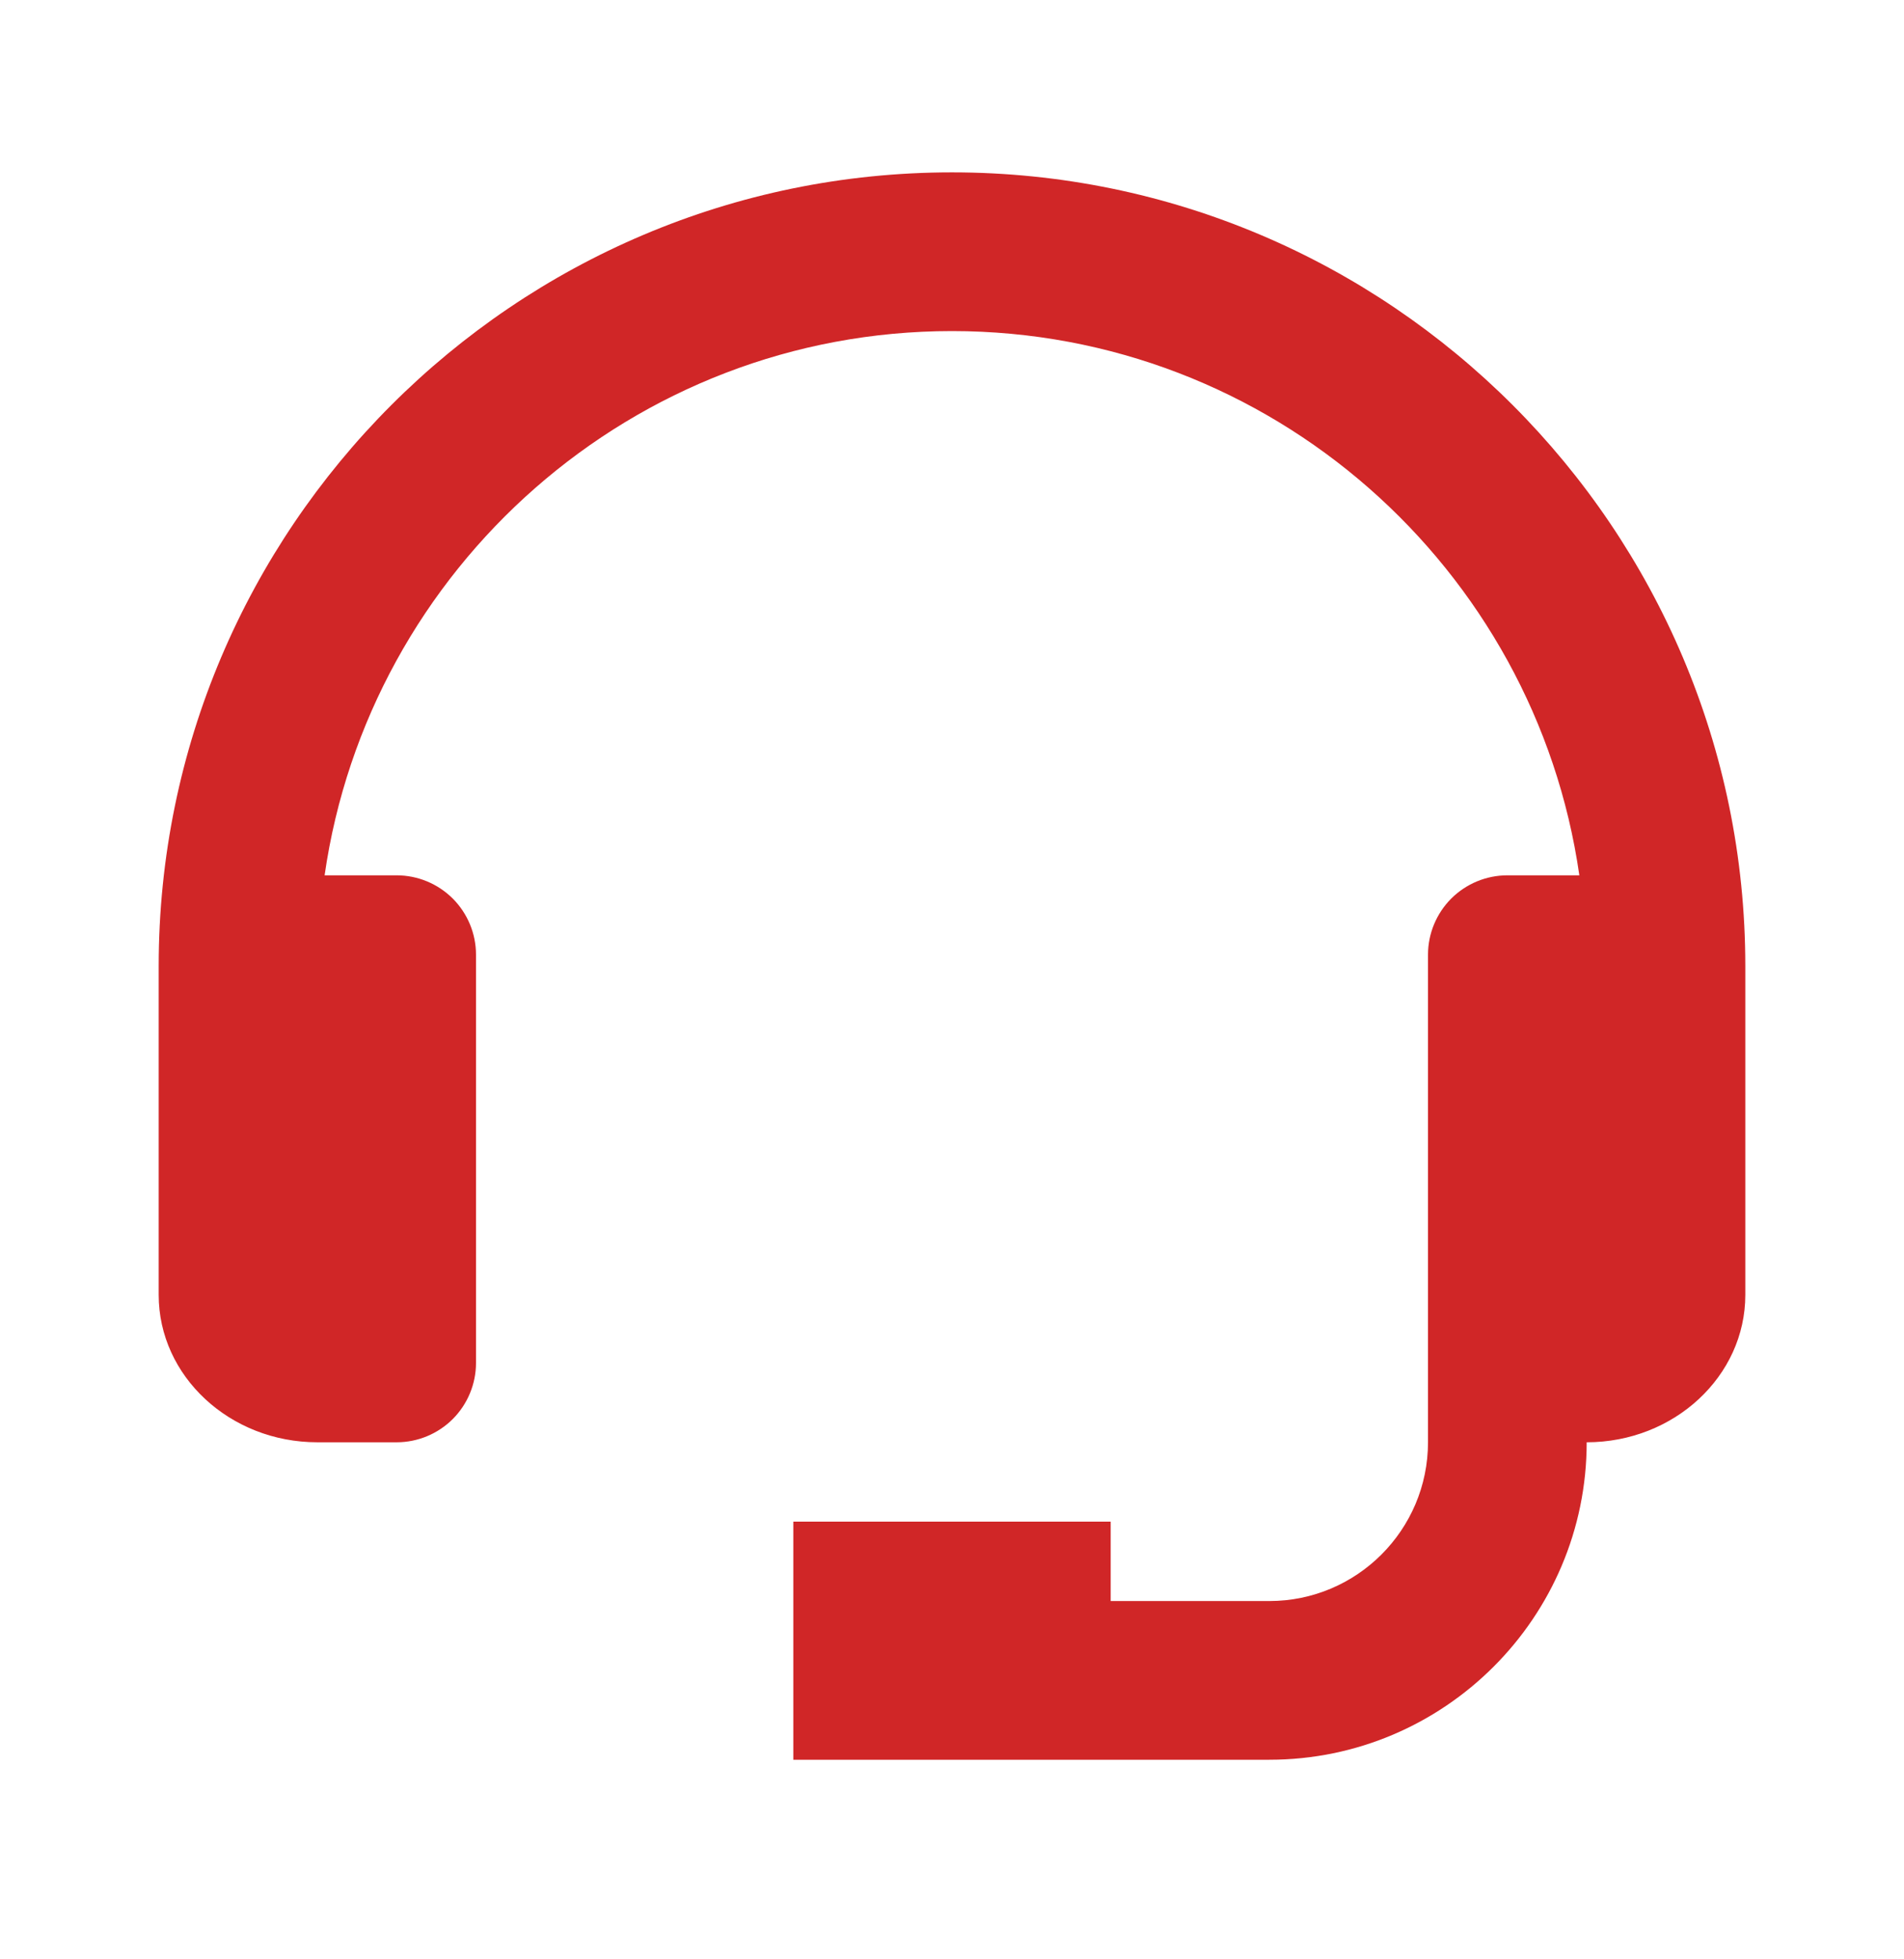 <svg width="35" height="36" viewBox="0 0 35 36" fill="none" xmlns="http://www.w3.org/2000/svg">
<g id="bx:support">
<path id="Vector" d="M17.5 3.167C9.459 3.167 2.917 9.709 2.917 17.75V23.792C2.917 25.285 4.225 26.5 5.833 26.5H7.292C7.678 26.5 8.049 26.346 8.323 26.073C8.596 25.799 8.75 25.428 8.75 25.042V17.541C8.75 17.155 8.596 16.784 8.323 16.51C8.049 16.237 7.678 16.083 7.292 16.083H5.967C6.778 10.44 11.634 6.083 17.5 6.083C23.365 6.083 28.222 10.44 29.032 16.083H27.708C27.322 16.083 26.951 16.237 26.677 16.51C26.404 16.784 26.25 17.155 26.25 17.541V26.5C26.25 28.109 24.942 29.417 23.333 29.417H20.417V27.958H14.583V32.333H23.333C26.55 32.333 29.167 29.717 29.167 26.5C30.775 26.5 32.083 25.285 32.083 23.792V17.75C32.083 9.709 25.541 3.167 17.5 3.167Z" fill="#D02627"/>
</g>
</svg>
